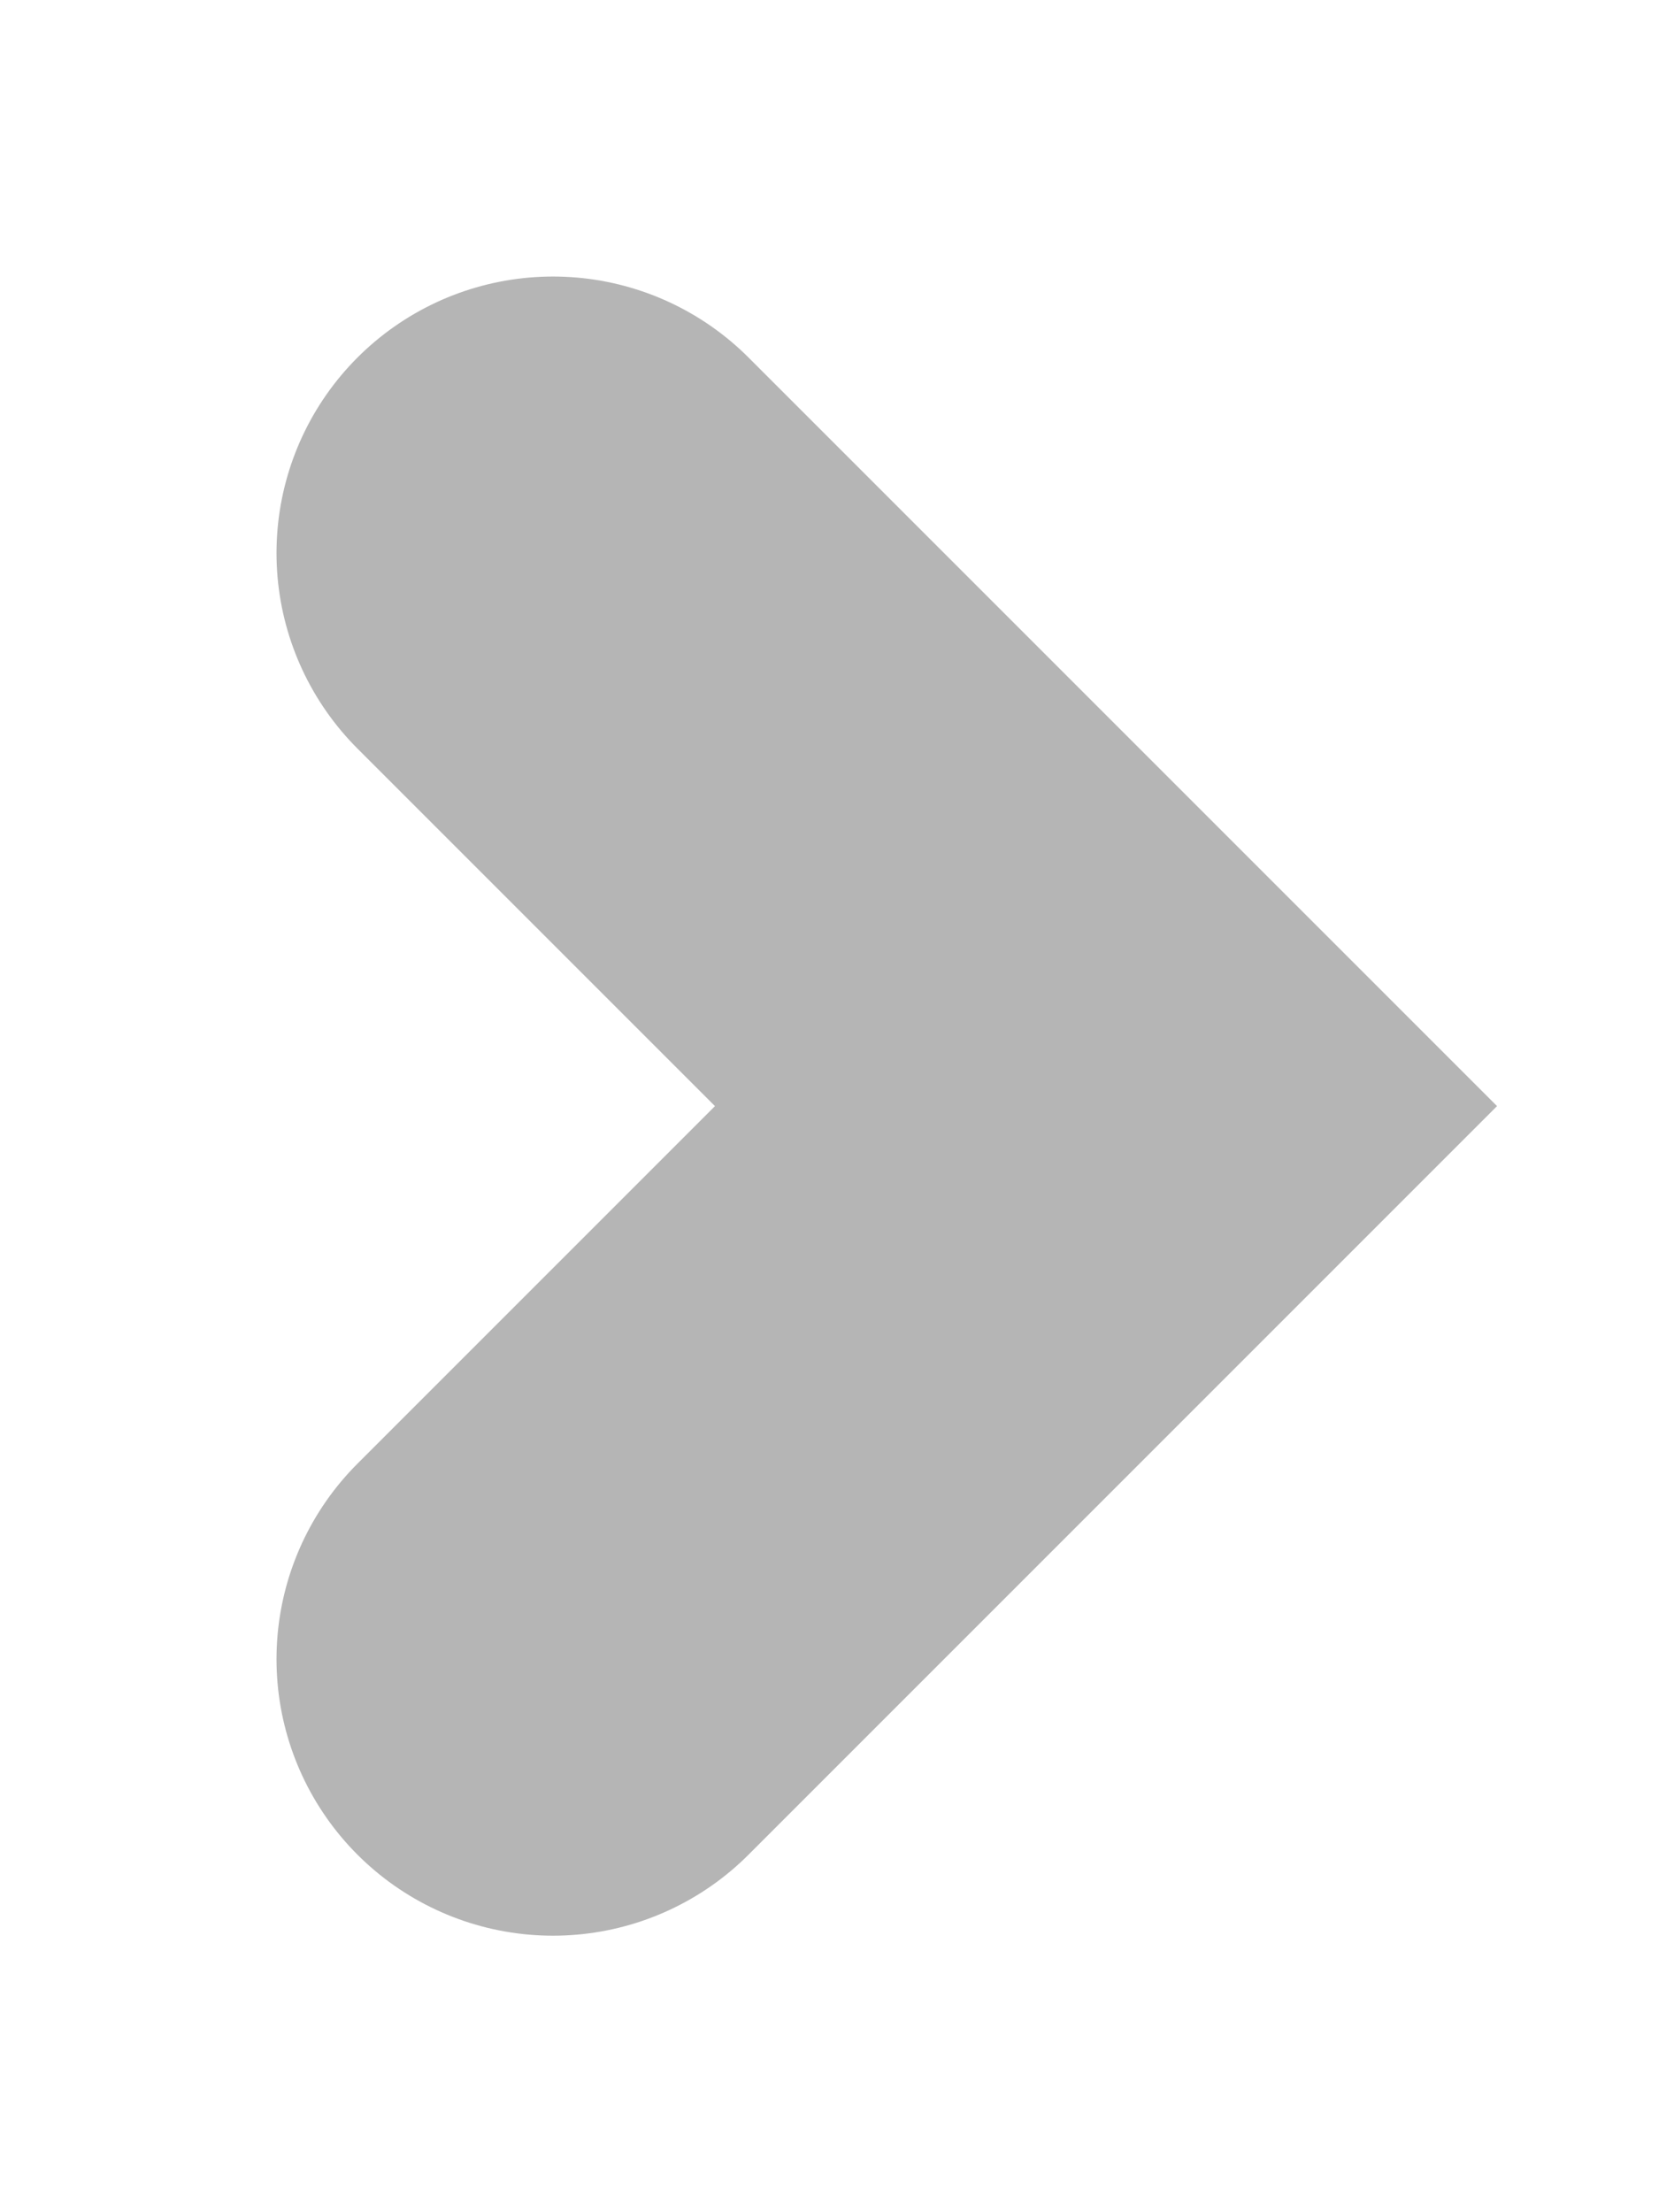 <?xml version="1.0" encoding="utf-8"?>
<svg xmlns="http://www.w3.org/2000/svg" fill="none" height="100%" overflow="visible" preserveAspectRatio="none" style="display: block;" viewBox="0 0 3 4" width="100%">
<path d="M1 1L2 2L1 3" id="Rectangle 19" stroke="#B5B5B5" stroke-linecap="round"/>
</svg>